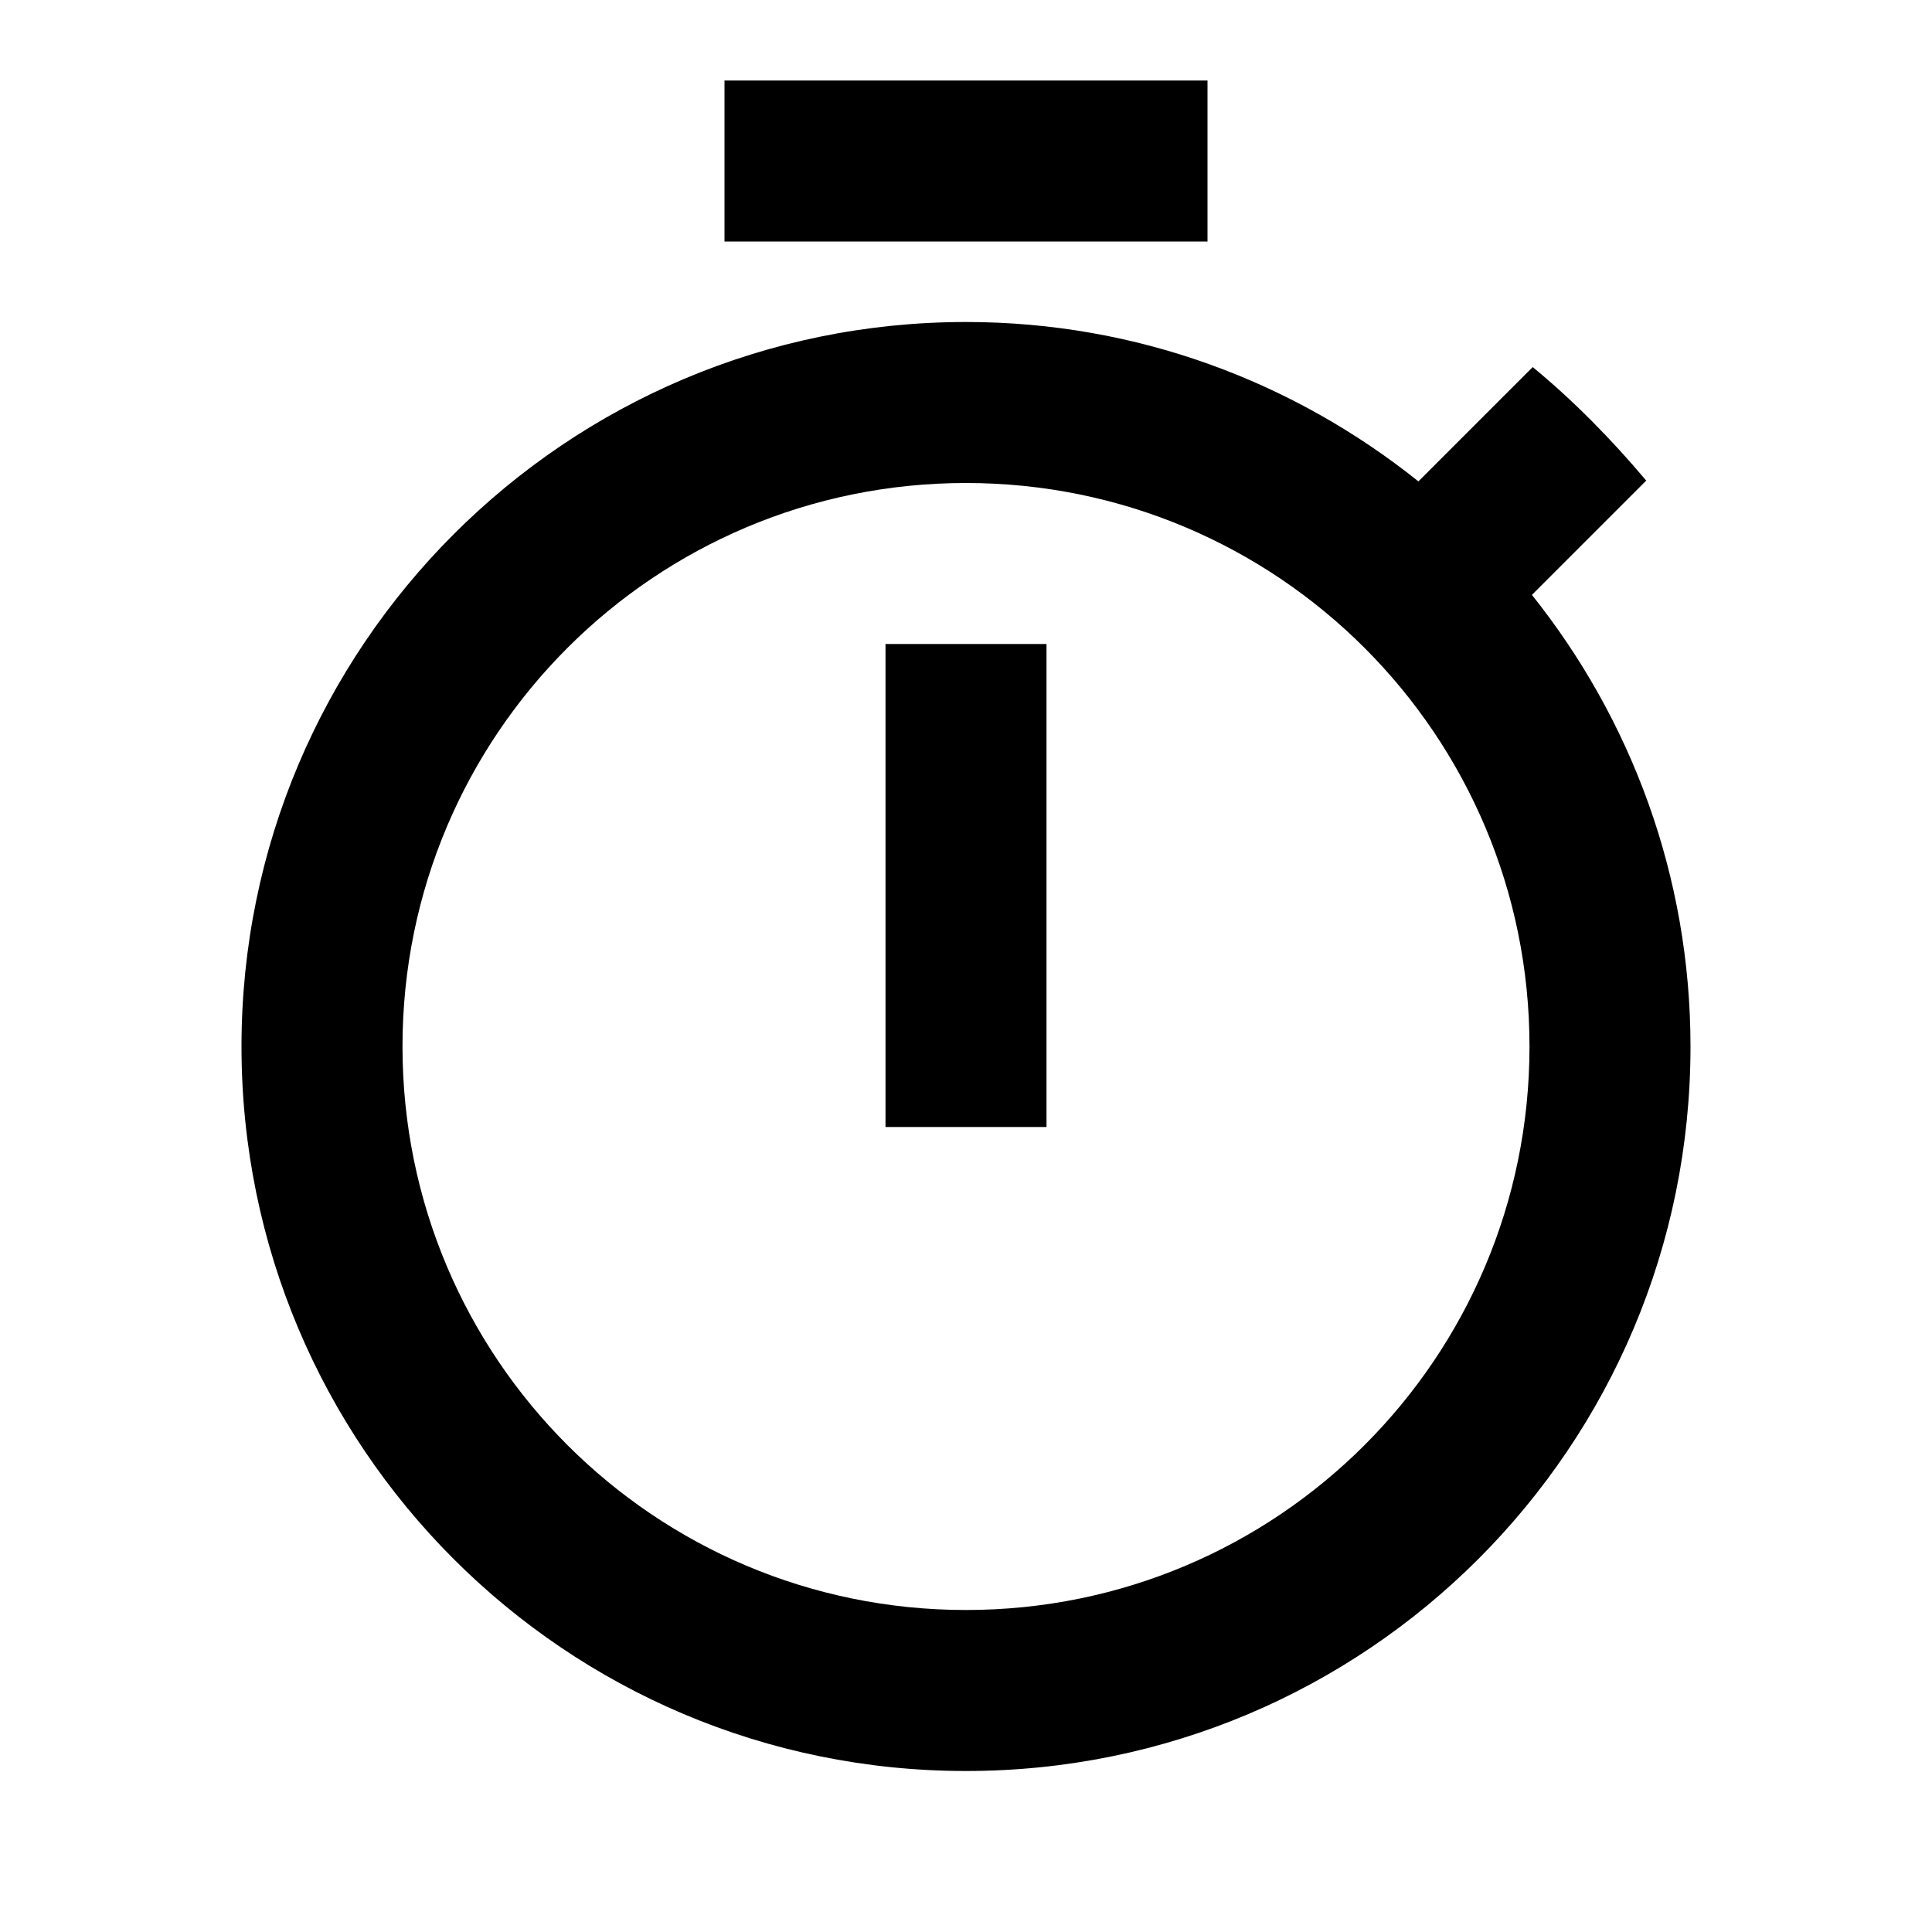 <svg height="24" viewBox="0 0 24 24" width="24" xmlns="http://www.w3.org/2000/svg"><path d="m0 0h24v24h-24z" fill="none"/><path d="m15 1h-6v2h6zm-4 13h2v-6h-2zm8.03-6.61 1.42-1.42c-.43-.51-.9-.99-1.41-1.41l-1.42 1.42c-1.55-1.24-3.5-1.98-5.62-1.98-4.97 0-9 4.03-9 9s4.02 9 9 9 9-4.03 9-9c0-2.12-.74-4.07-1.97-5.61zm-7.03 12.61c-3.87 0-7-3.13-7-7s3.13-7 7-7 7 3.13 7 7-3.13 7-7 7z"/></svg>